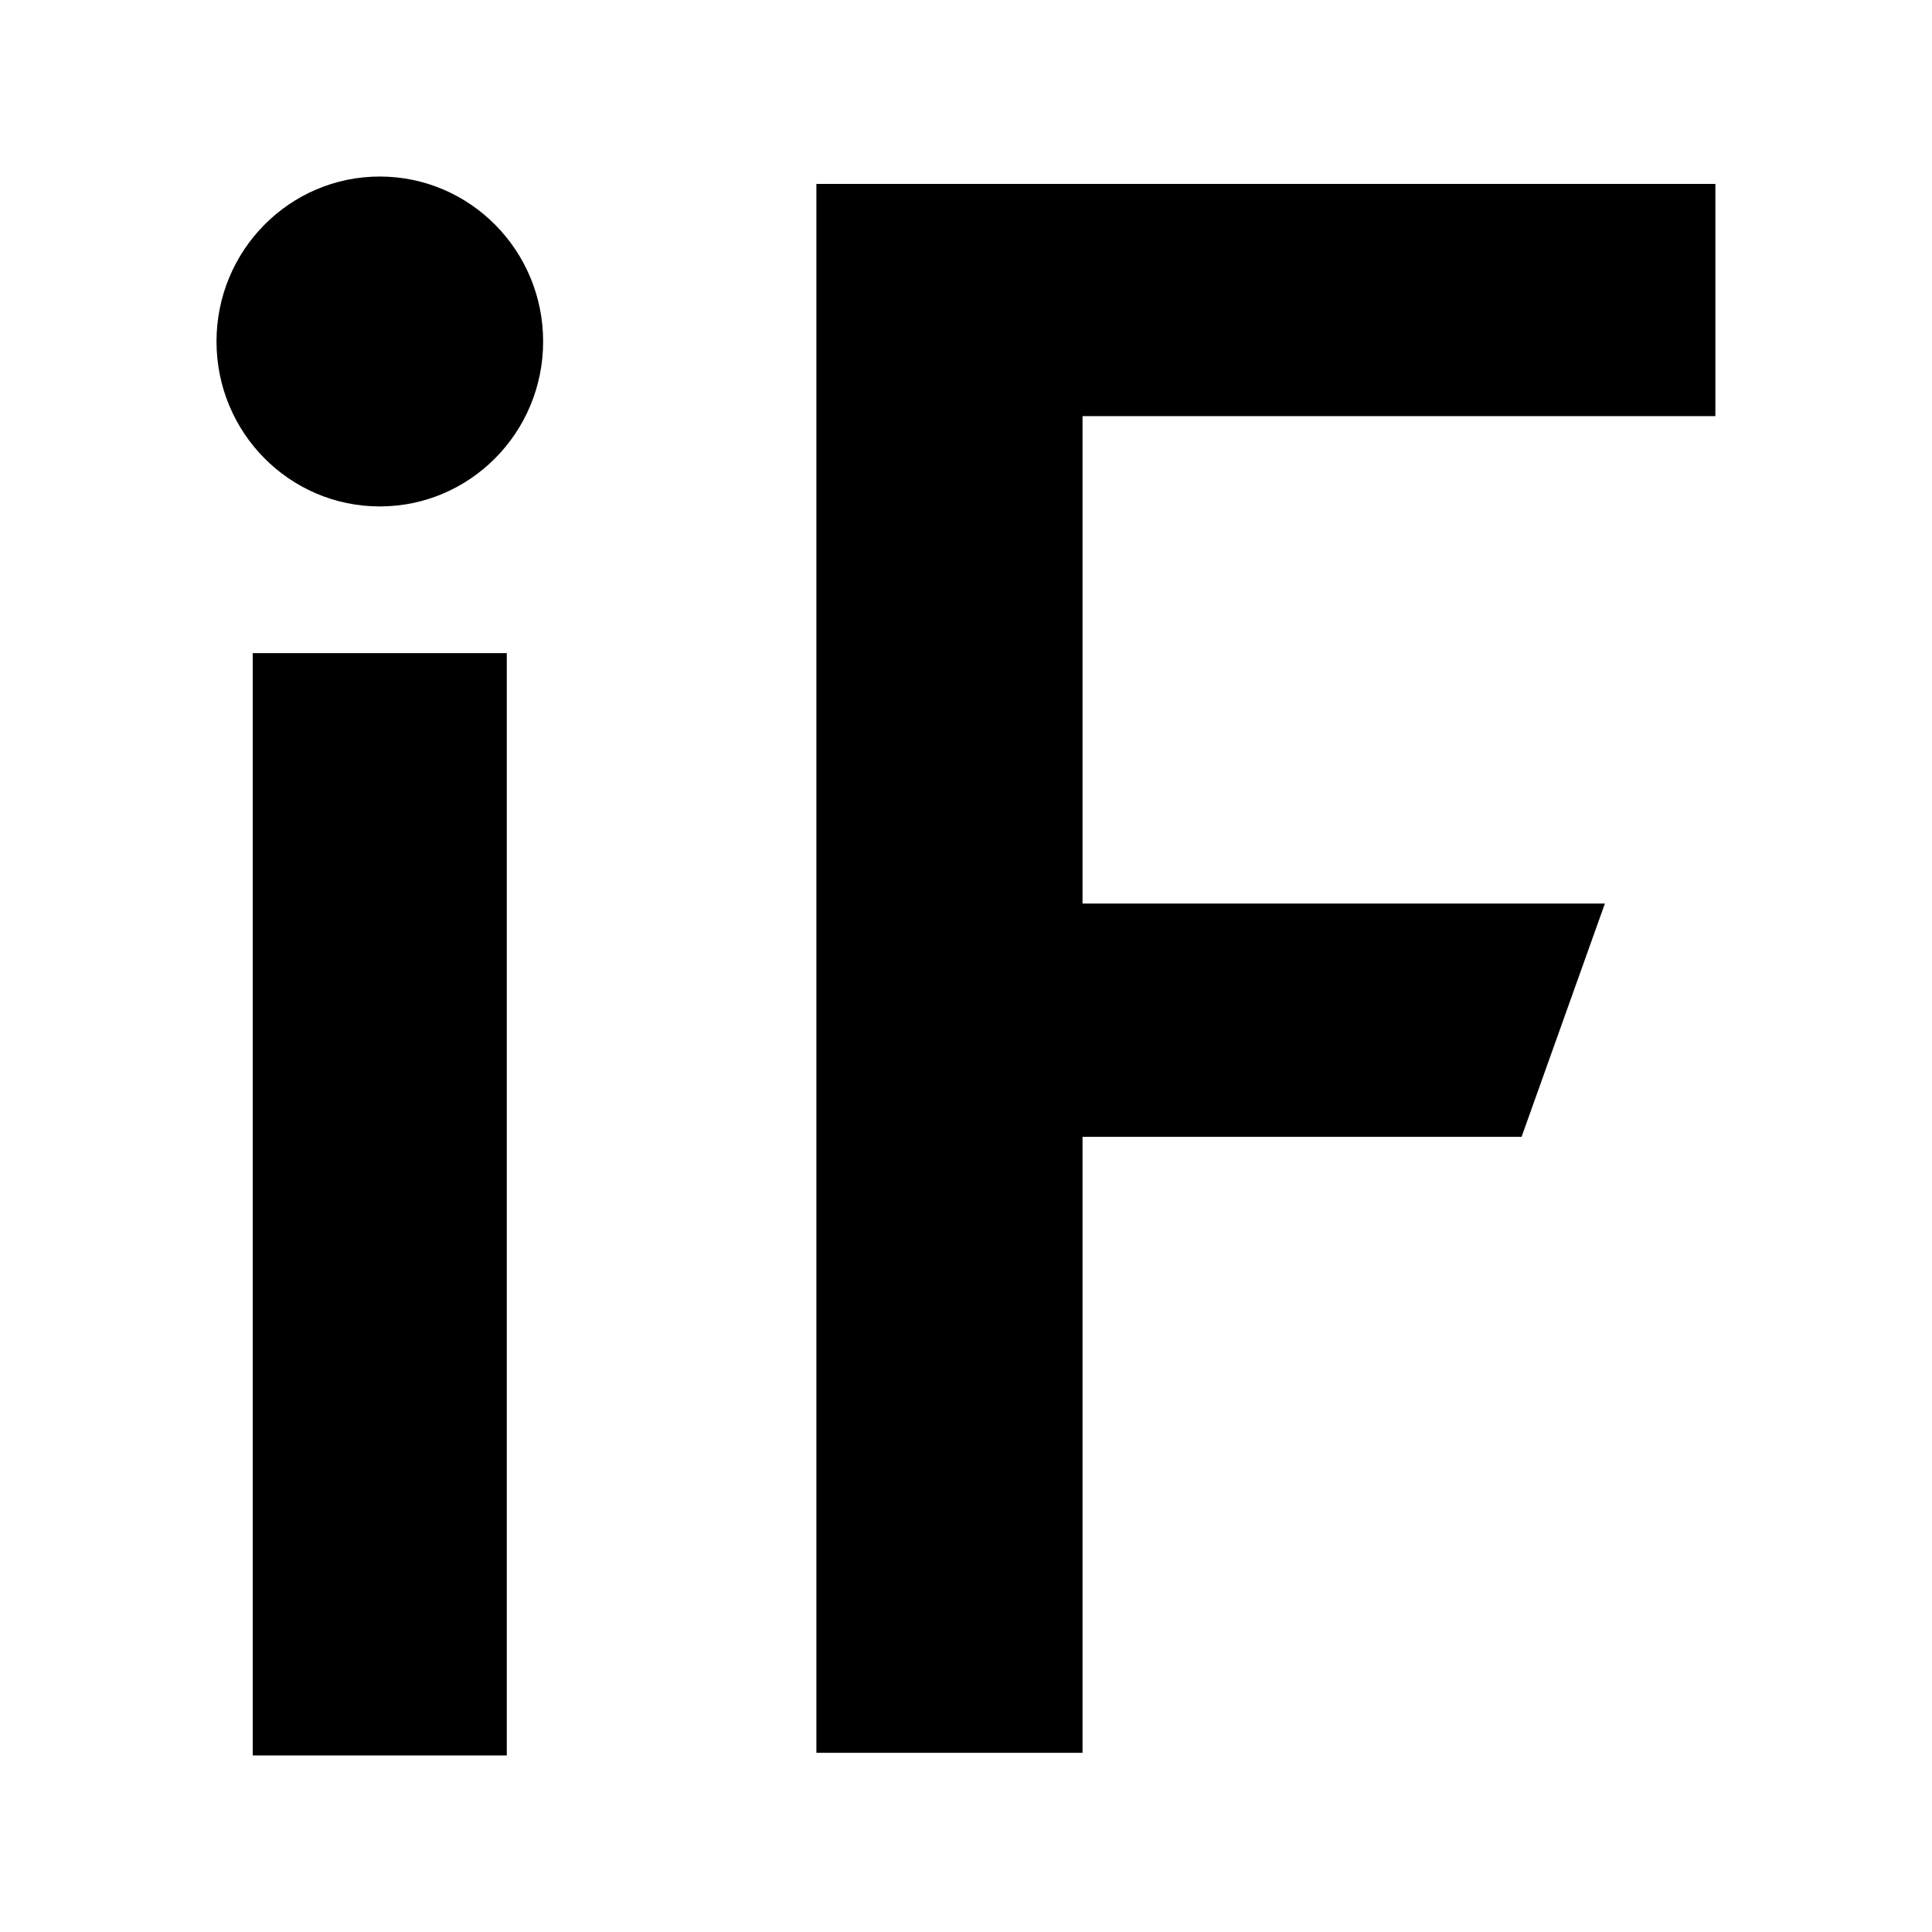 <?xml version="1.0" encoding="UTF-8" standalone="no"?>
<!DOCTYPE svg PUBLIC "-//W3C//DTD SVG 1.1//EN" "http://www.w3.org/Graphics/SVG/1.1/DTD/svg11.dtd">
<svg width="100%" height="100%" viewBox="0 0 16 16" version="1.1" xmlns="http://www.w3.org/2000/svg" xmlns:xlink="http://www.w3.org/1999/xlink" xml:space="preserve" style="fill-rule:evenodd;clip-rule:evenodd;stroke-linejoin:round;stroke-miterlimit:1.414;">
    <g transform="matrix(1,0,0,1,-3.324,-38.234)">
        <g>
            <path d="M5.417,52.772L7.521,52.772L7.521,43.643L5.417,43.643L5.417,52.772ZM17.53,39.757L10.085,39.757L10.085,52.75L12.289,52.75L12.289,47.649L15.925,47.649L16.615,45.717L12.289,45.717L12.289,41.68L17.53,41.68L17.53,39.757ZM6.469,42.428C7.216,42.428 7.822,41.817 7.822,41.062C7.822,40.308 7.216,39.696 6.469,39.696C5.722,39.696 5.117,40.308 5.117,41.062C5.117,41.817 5.722,42.428 6.469,42.428Z"/>
        </g>
    </g>
</svg>

